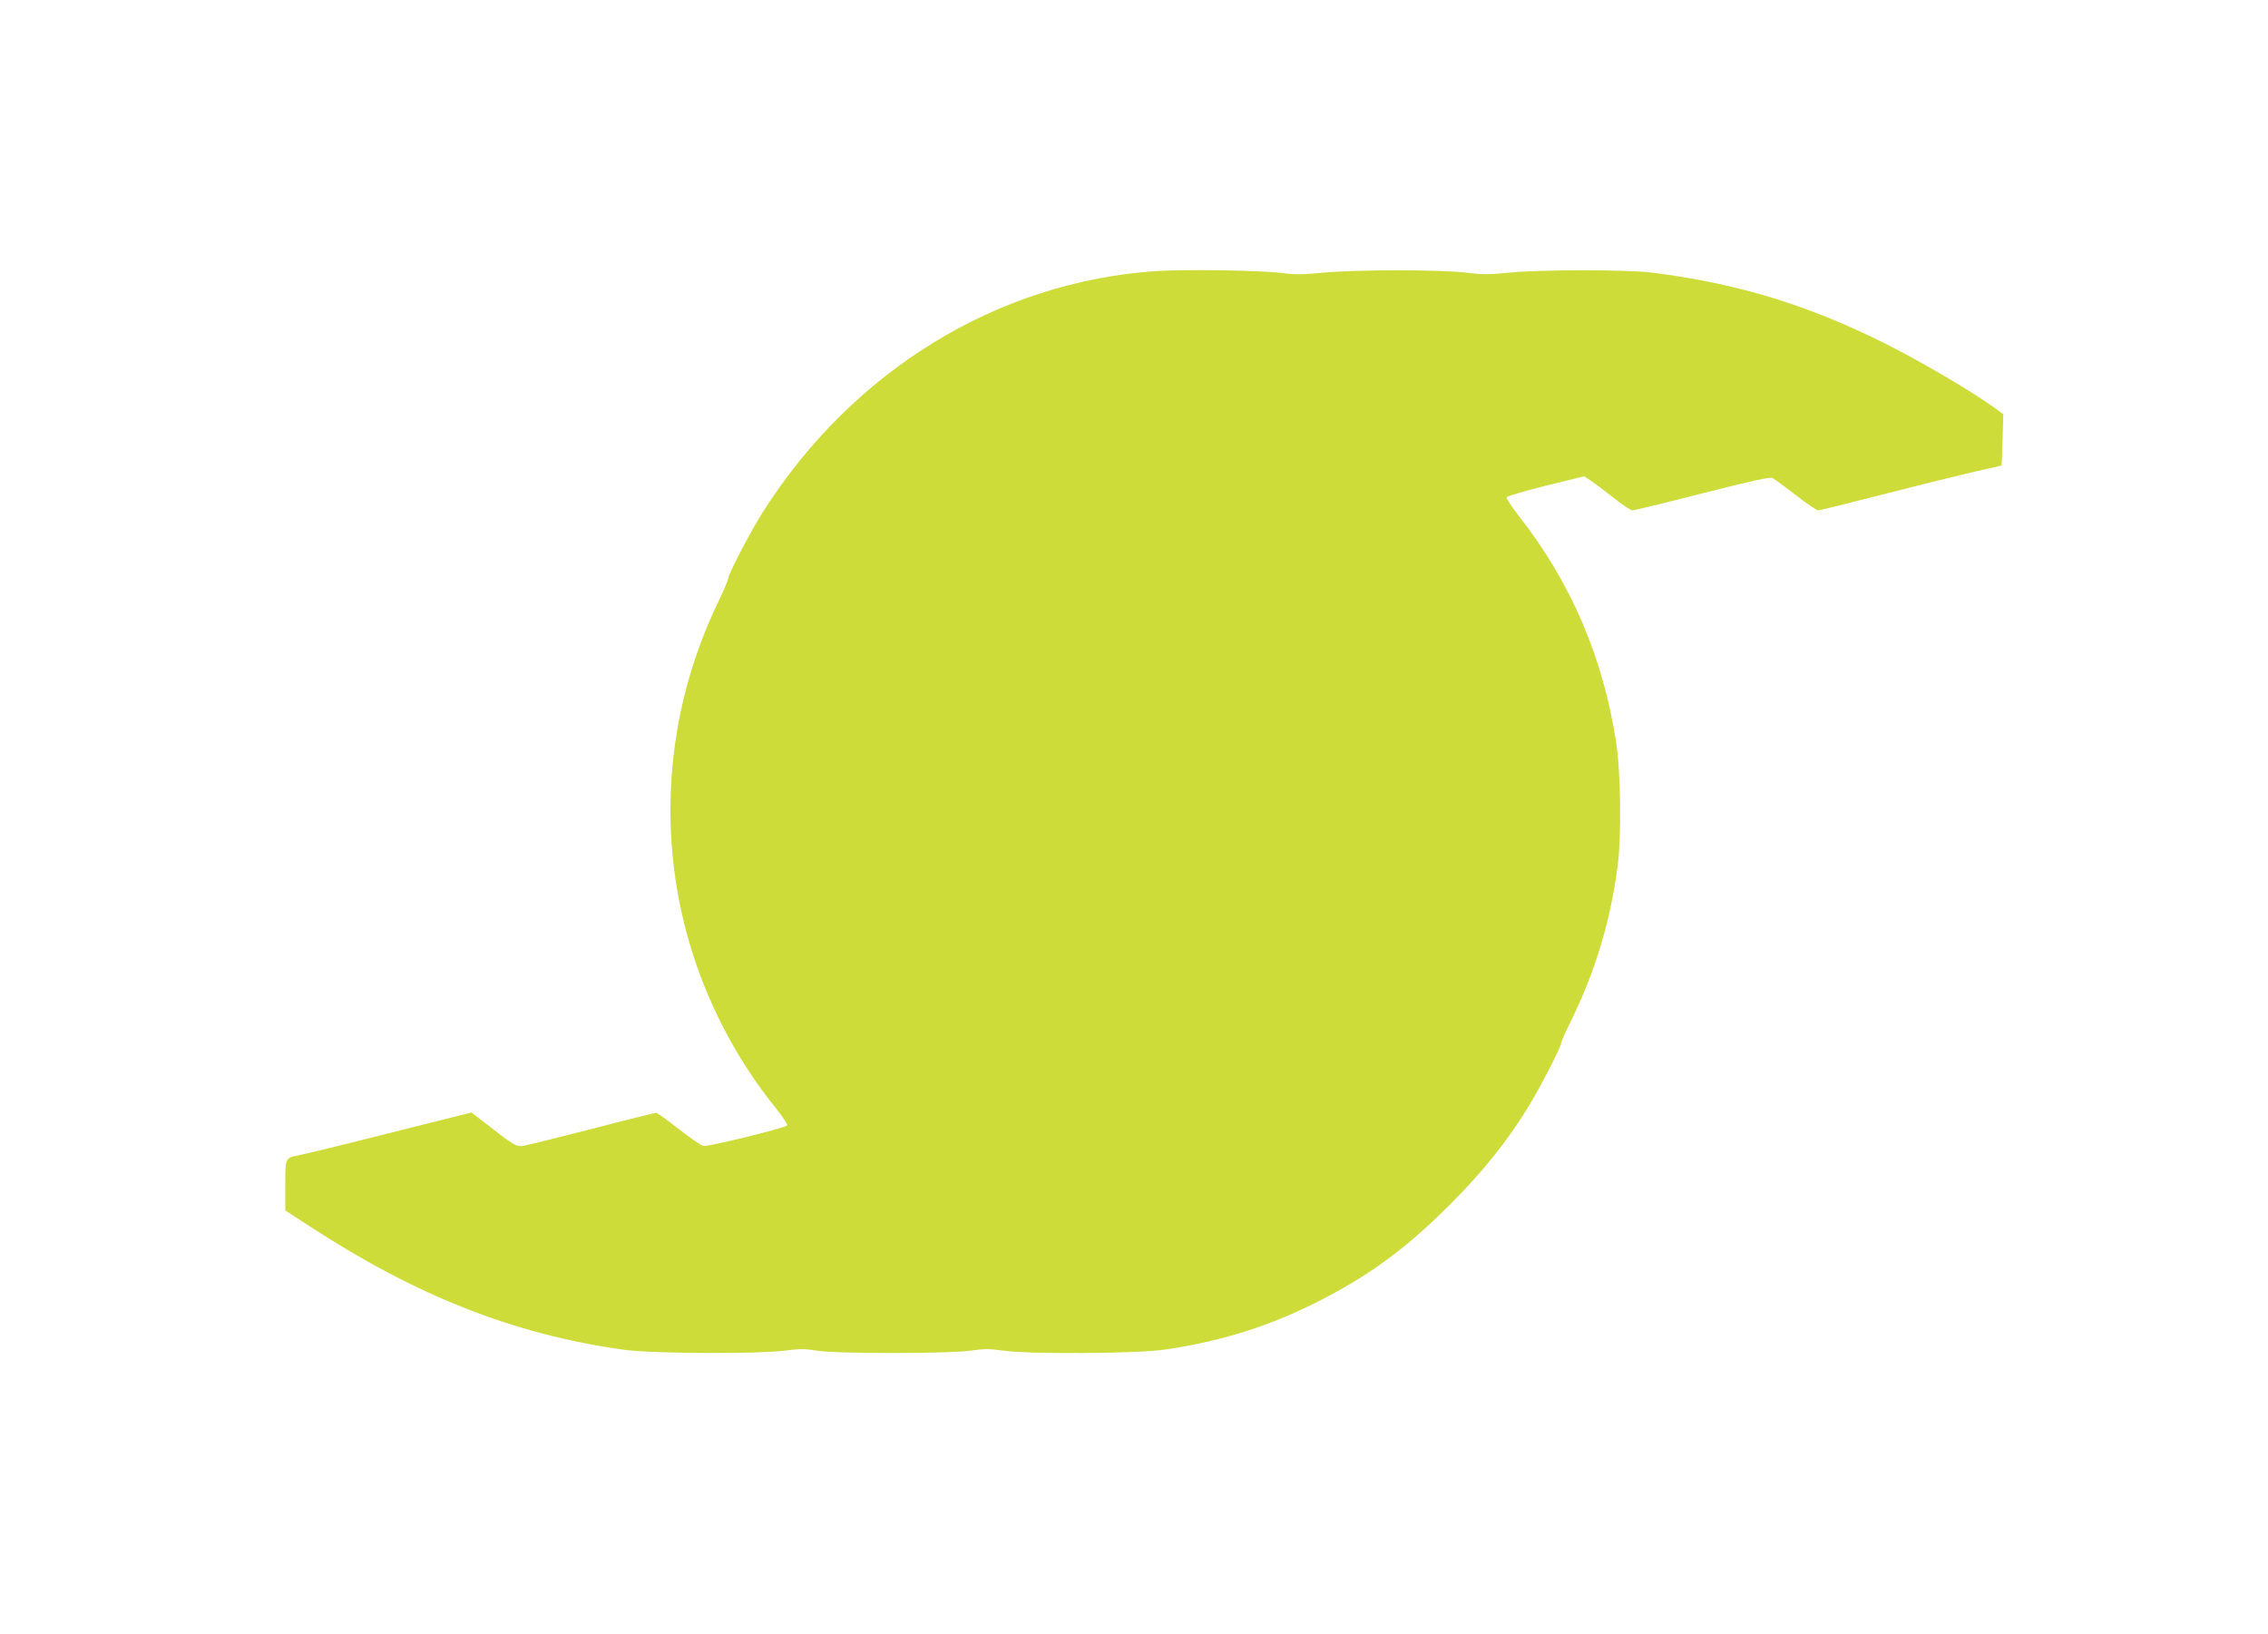 <?xml version="1.0" standalone="no"?>
<!DOCTYPE svg PUBLIC "-//W3C//DTD SVG 20010904//EN"
 "http://www.w3.org/TR/2001/REC-SVG-20010904/DTD/svg10.dtd">
<svg version="1.0" xmlns="http://www.w3.org/2000/svg"
 width="1280pt" height="922pt" viewBox="0 0 1280 922"
 preserveAspectRatio="xMidYMid meet">
<g transform="translate(0,922) scale(0.1,-0.1)"
fill="#cddc39" stroke="none">
<path d="M6521 7690 c-895 -62 -1709 -562 -2216 -1360 -72 -115 -195 -350
-195 -374 0 -9 -27 -71 -59 -138 -300 -624 -349 -1336 -139 -1988 101 -313
262 -611 467 -864 39 -49 68 -93 64 -97 -16 -16 -451 -122 -474 -116 -13 4
-76 47 -139 96 -63 50 -120 91 -127 91 -7 0 -169 -40 -360 -90 -191 -49 -366
-92 -388 -96 -43 -6 -48 -3 -232 140 l-62 48 -458 -115 c-252 -64 -486 -121
-520 -127 -74 -15 -73 -11 -73 -183 l0 -128 128 -83 c610 -399 1158 -615 1782
-703 159 -22 747 -25 908 -5 85 11 117 11 180 0 108 -18 743 -18 869 0 77 11
109 11 185 0 146 -21 758 -17 913 6 328 48 605 137 893 286 275 143 471 289
713 530 187 187 323 356 444 553 69 113 185 338 185 359 0 7 25 63 55 124 139
282 227 575 266 889 20 166 16 515 -9 680 -74 484 -254 905 -549 1282 -41 52
-72 100 -70 107 3 6 102 35 221 65 l216 53 38 -24 c20 -14 78 -57 127 -96 50
-40 98 -72 108 -72 11 0 188 43 395 96 291 74 380 93 396 86 12 -6 70 -49 131
-96 60 -47 117 -86 127 -86 9 0 183 43 385 95 202 52 431 108 508 126 77 17
141 31 141 32 1 1 4 67 6 146 l4 143 -40 30 c-137 99 -410 260 -626 369 -438
219 -838 341 -1320 401 -139 17 -634 17 -807 -1 -111 -11 -148 -11 -235 0
-138 18 -628 18 -813 0 -112 -11 -158 -11 -230 -2 -115 16 -552 22 -714 11z"/>
</g>
</svg>
